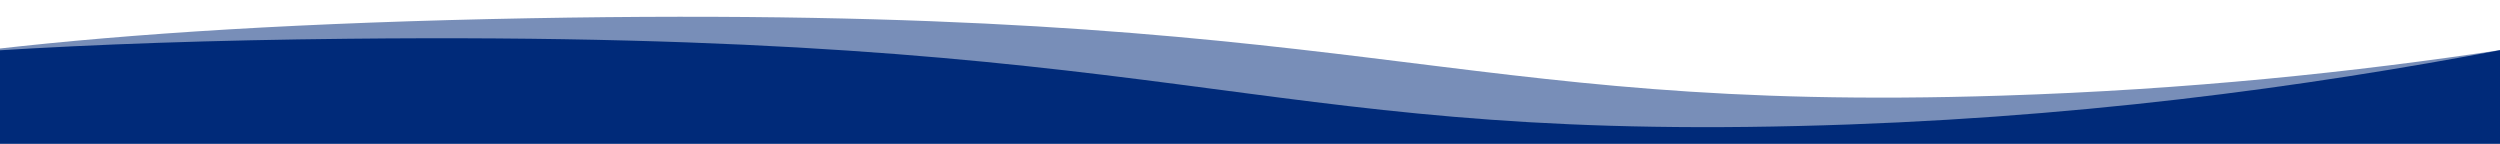 <?xml version="1.0" encoding="utf-8"?>
<!-- Generator: Adobe Illustrator 27.0.0, SVG Export Plug-In . SVG Version: 6.00 Build 0)  -->
<svg version="1.1" id="Ebene_1" xmlns="http://www.w3.org/2000/svg" xmlns:xlink="http://www.w3.org/1999/xlink" x="0px" y="0px"
	 viewBox="0 0 2000 115" style="enable-background:new 0 0 2000 115;" xml:space="preserve">
<style type="text/css">
	.st0{fill:#FFFFFF;}
	.st1{fill:#002b7a;}
	.st2{opacity:0.53;fill:#002b7a;}
</style>
<rect x="-4.6" y="-2.9" class="st0" width="2009.1" height="120.8"/>
<path class="st1" d="M2004.6,117.9V39.3c-160.7,30.4-348.1,56.3-566,61.5C993.6,111.6,944.6,24,278.8,31
	C170.3,32.1,76.6,35.4-4.6,40.5v77.4H2004.6z"/>
<path class="st2" d="M2004.6,117.9V39.4c-121.2,18.4-255.2,32.4-403,37.1C1149.9,91,1099.3,2.2,423.5,14.6
	c-179.3,3.3-318.9,12.2-428,24.7v78.6H2004.6z"/>
</svg>
